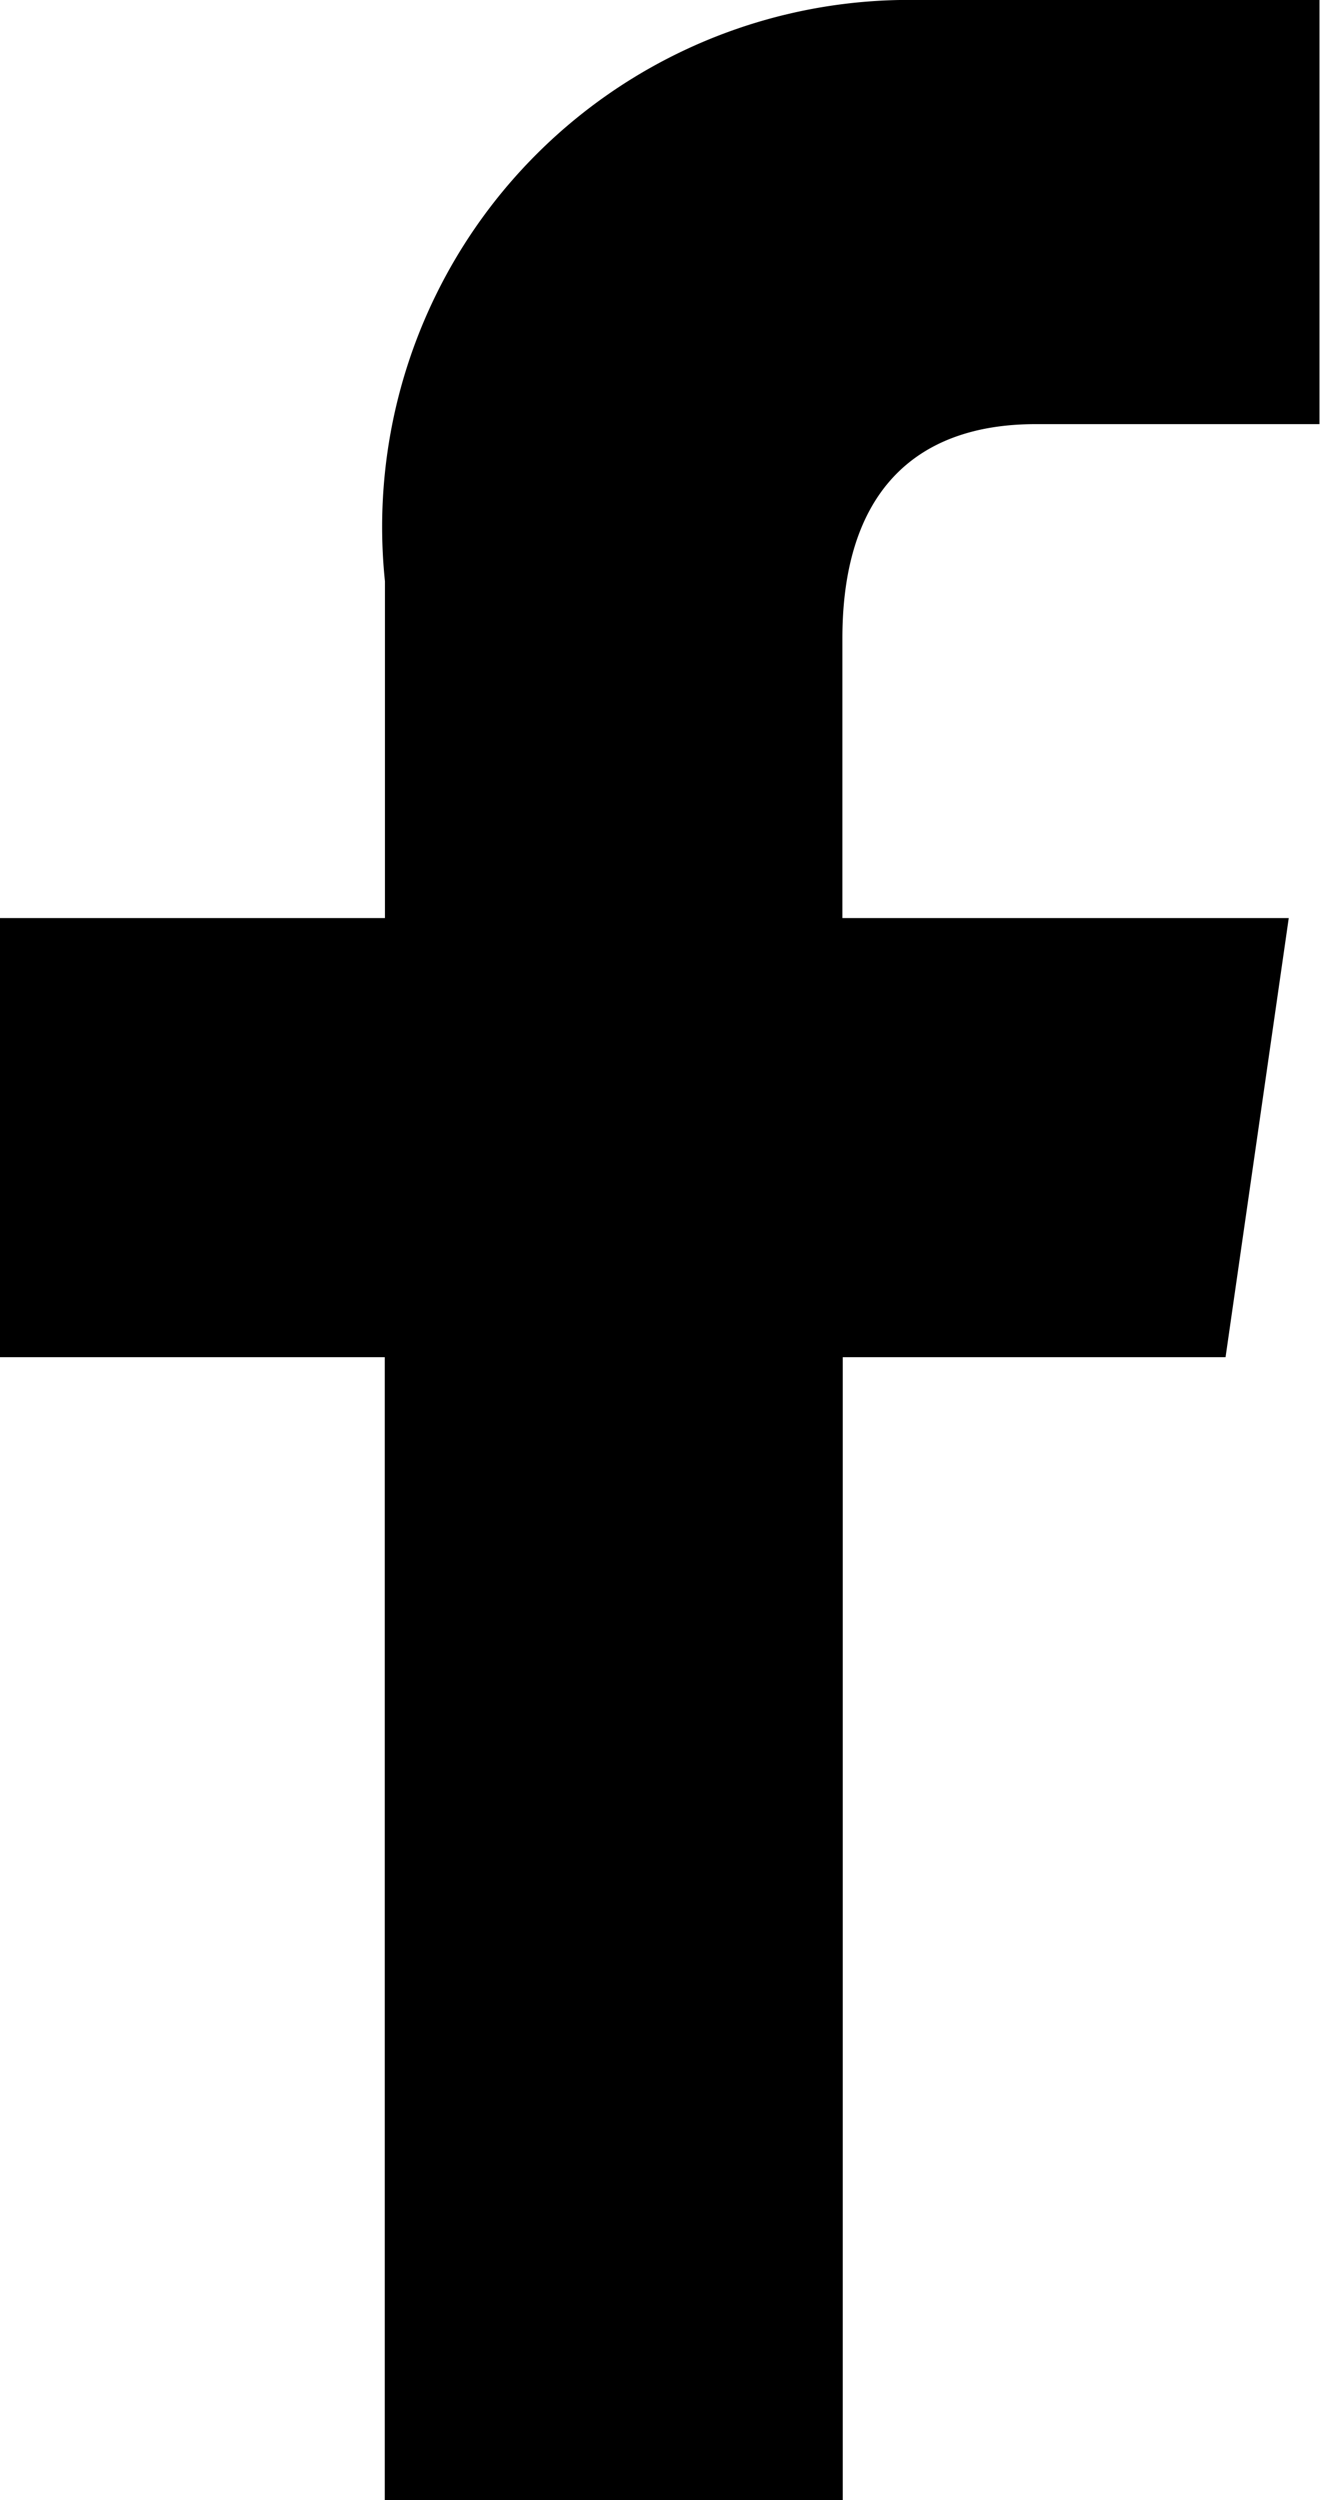 <svg xmlns="http://www.w3.org/2000/svg" width="7.393" height="14"><path data-name="Path 53" d="M5.142 0H7.39v2.375H5.801c-.685 0-1.083.393-1.083 1.2v1.566h2.5L6.864 7.6H4.72V14H2.155V7.6H0V5.141h2.156V3.255A2.951 2.951 0 015.142 0z"/></svg>